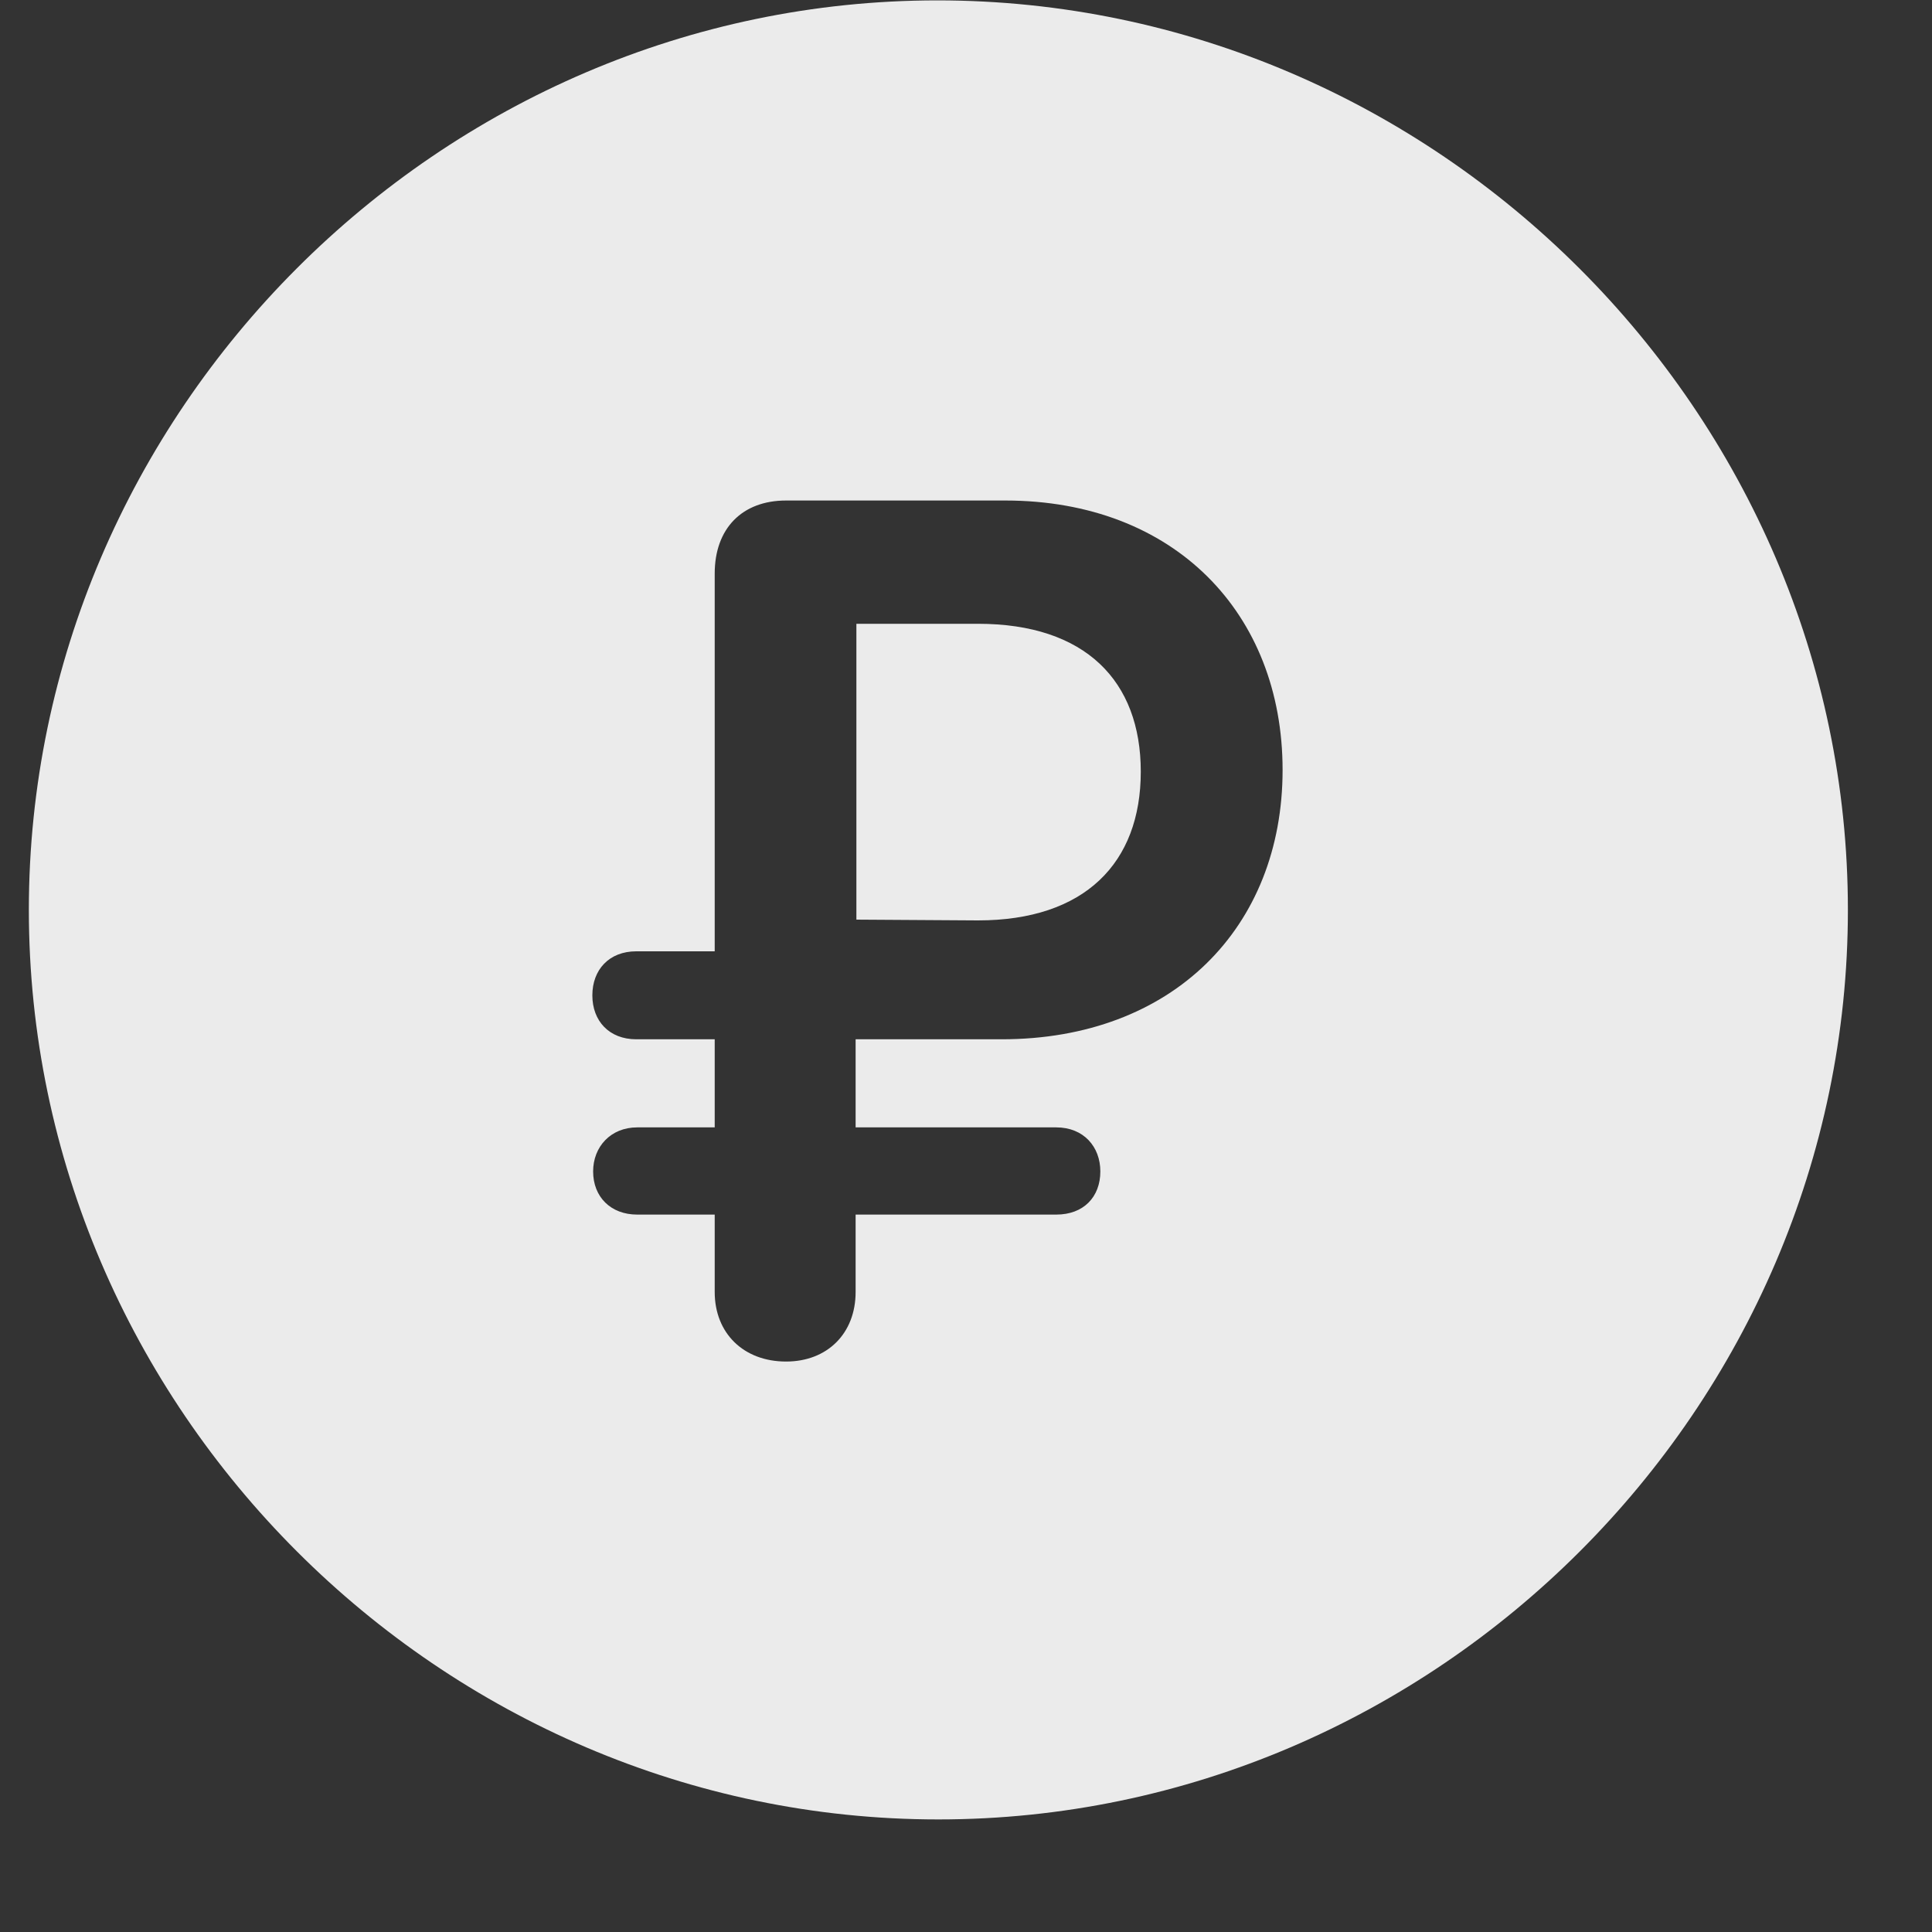 <svg width="15" height="15" viewBox="0 0 15 15" fill="none" xmlns="http://www.w3.org/2000/svg">
<rect x="0" y="0" width="15" height="15" fill="#333333" stroke="none"/>
<path d="M7.285 14.126C3.423 14.126 0.224 10.934 0.224 7.064C0.224 3.202 3.416 0.003 7.278 0.003C11.148 0.003 14.347 3.202 14.347 7.064C14.347 10.934 11.148 14.126 7.285 14.126ZM6.103 10.571C6.424 10.571 6.643 10.352 6.643 10.031V9.43H8.201C8.413 9.43 8.543 9.293 8.543 9.095C8.543 8.903 8.413 8.753 8.201 8.753H6.643V8.069H7.777C9.104 8.069 9.958 7.201 9.958 5.978C9.958 4.761 9.117 3.886 7.805 3.886H6.103C5.761 3.886 5.549 4.104 5.549 4.453V7.386H4.94C4.729 7.386 4.599 7.529 4.599 7.728C4.599 7.926 4.729 8.069 4.94 8.069H5.549V8.753H4.947C4.742 8.753 4.605 8.903 4.605 9.095C4.605 9.293 4.742 9.43 4.947 9.43H5.549V10.031C5.549 10.352 5.774 10.571 6.103 10.571ZM6.649 7.14V4.843H7.593C8.427 4.843 8.857 5.287 8.857 5.991C8.857 6.702 8.42 7.146 7.593 7.146L6.649 7.14Z" fill="white" fill-opacity="0.9"/>
</svg>
